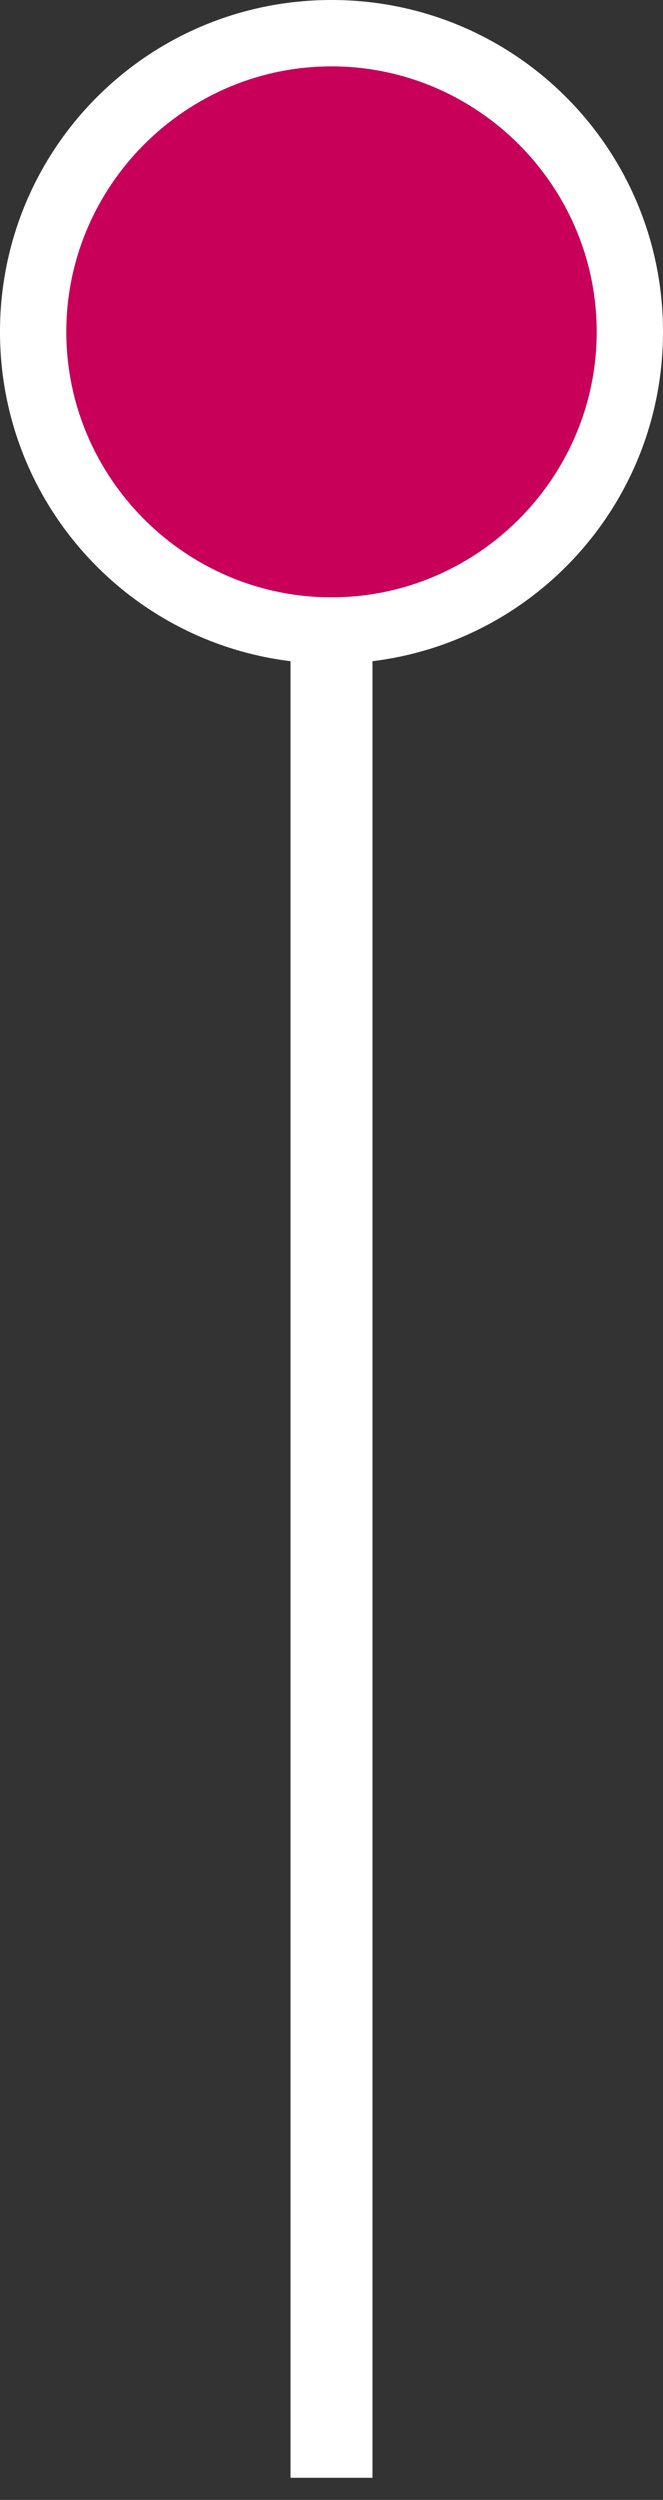 <?xml version="1.0" encoding="utf-8"?>
<!-- Generator: Adobe Illustrator 25.1.0, SVG Export Plug-In . SVG Version: 6.00 Build 0)  -->
<svg version="1.1" id="Layer_1" xmlns="http://www.w3.org/2000/svg" xmlns:xlink="http://www.w3.org/1999/xlink" x="0px" y="0px"
	 width="30px" height="113px" viewBox="0 0 30 113" style="enable-background:new 0 0 30 113;" xml:space="preserve">
<rect x="0" y="0" width="30" height="113" fill="#333333" stroke="none"/>
<style type="text/css">
	.st0{fill:none;stroke:#FFFFFF;stroke-width:3.708;stroke-miterlimit:10;}
	.st1{fill:#C8005A;}
	.st2{fill:#FFFFFF;}
</style>
<line class="st0" x1="15" y1="112" x2="15" y2="2"/>
<circle class="st1" cx="15" cy="15" r="13.5"/>
<path class="st2" d="M15,3c6.6,0,12,5.4,12,12s-5.4,12-12,12S3,21.6,3,15S8.4,3,15,3 M15,0C6.7,0,0,6.7,0,15s6.7,15,15,15
	s15-6.7,15-15S23.3,0,15,0z"/>
</svg>
